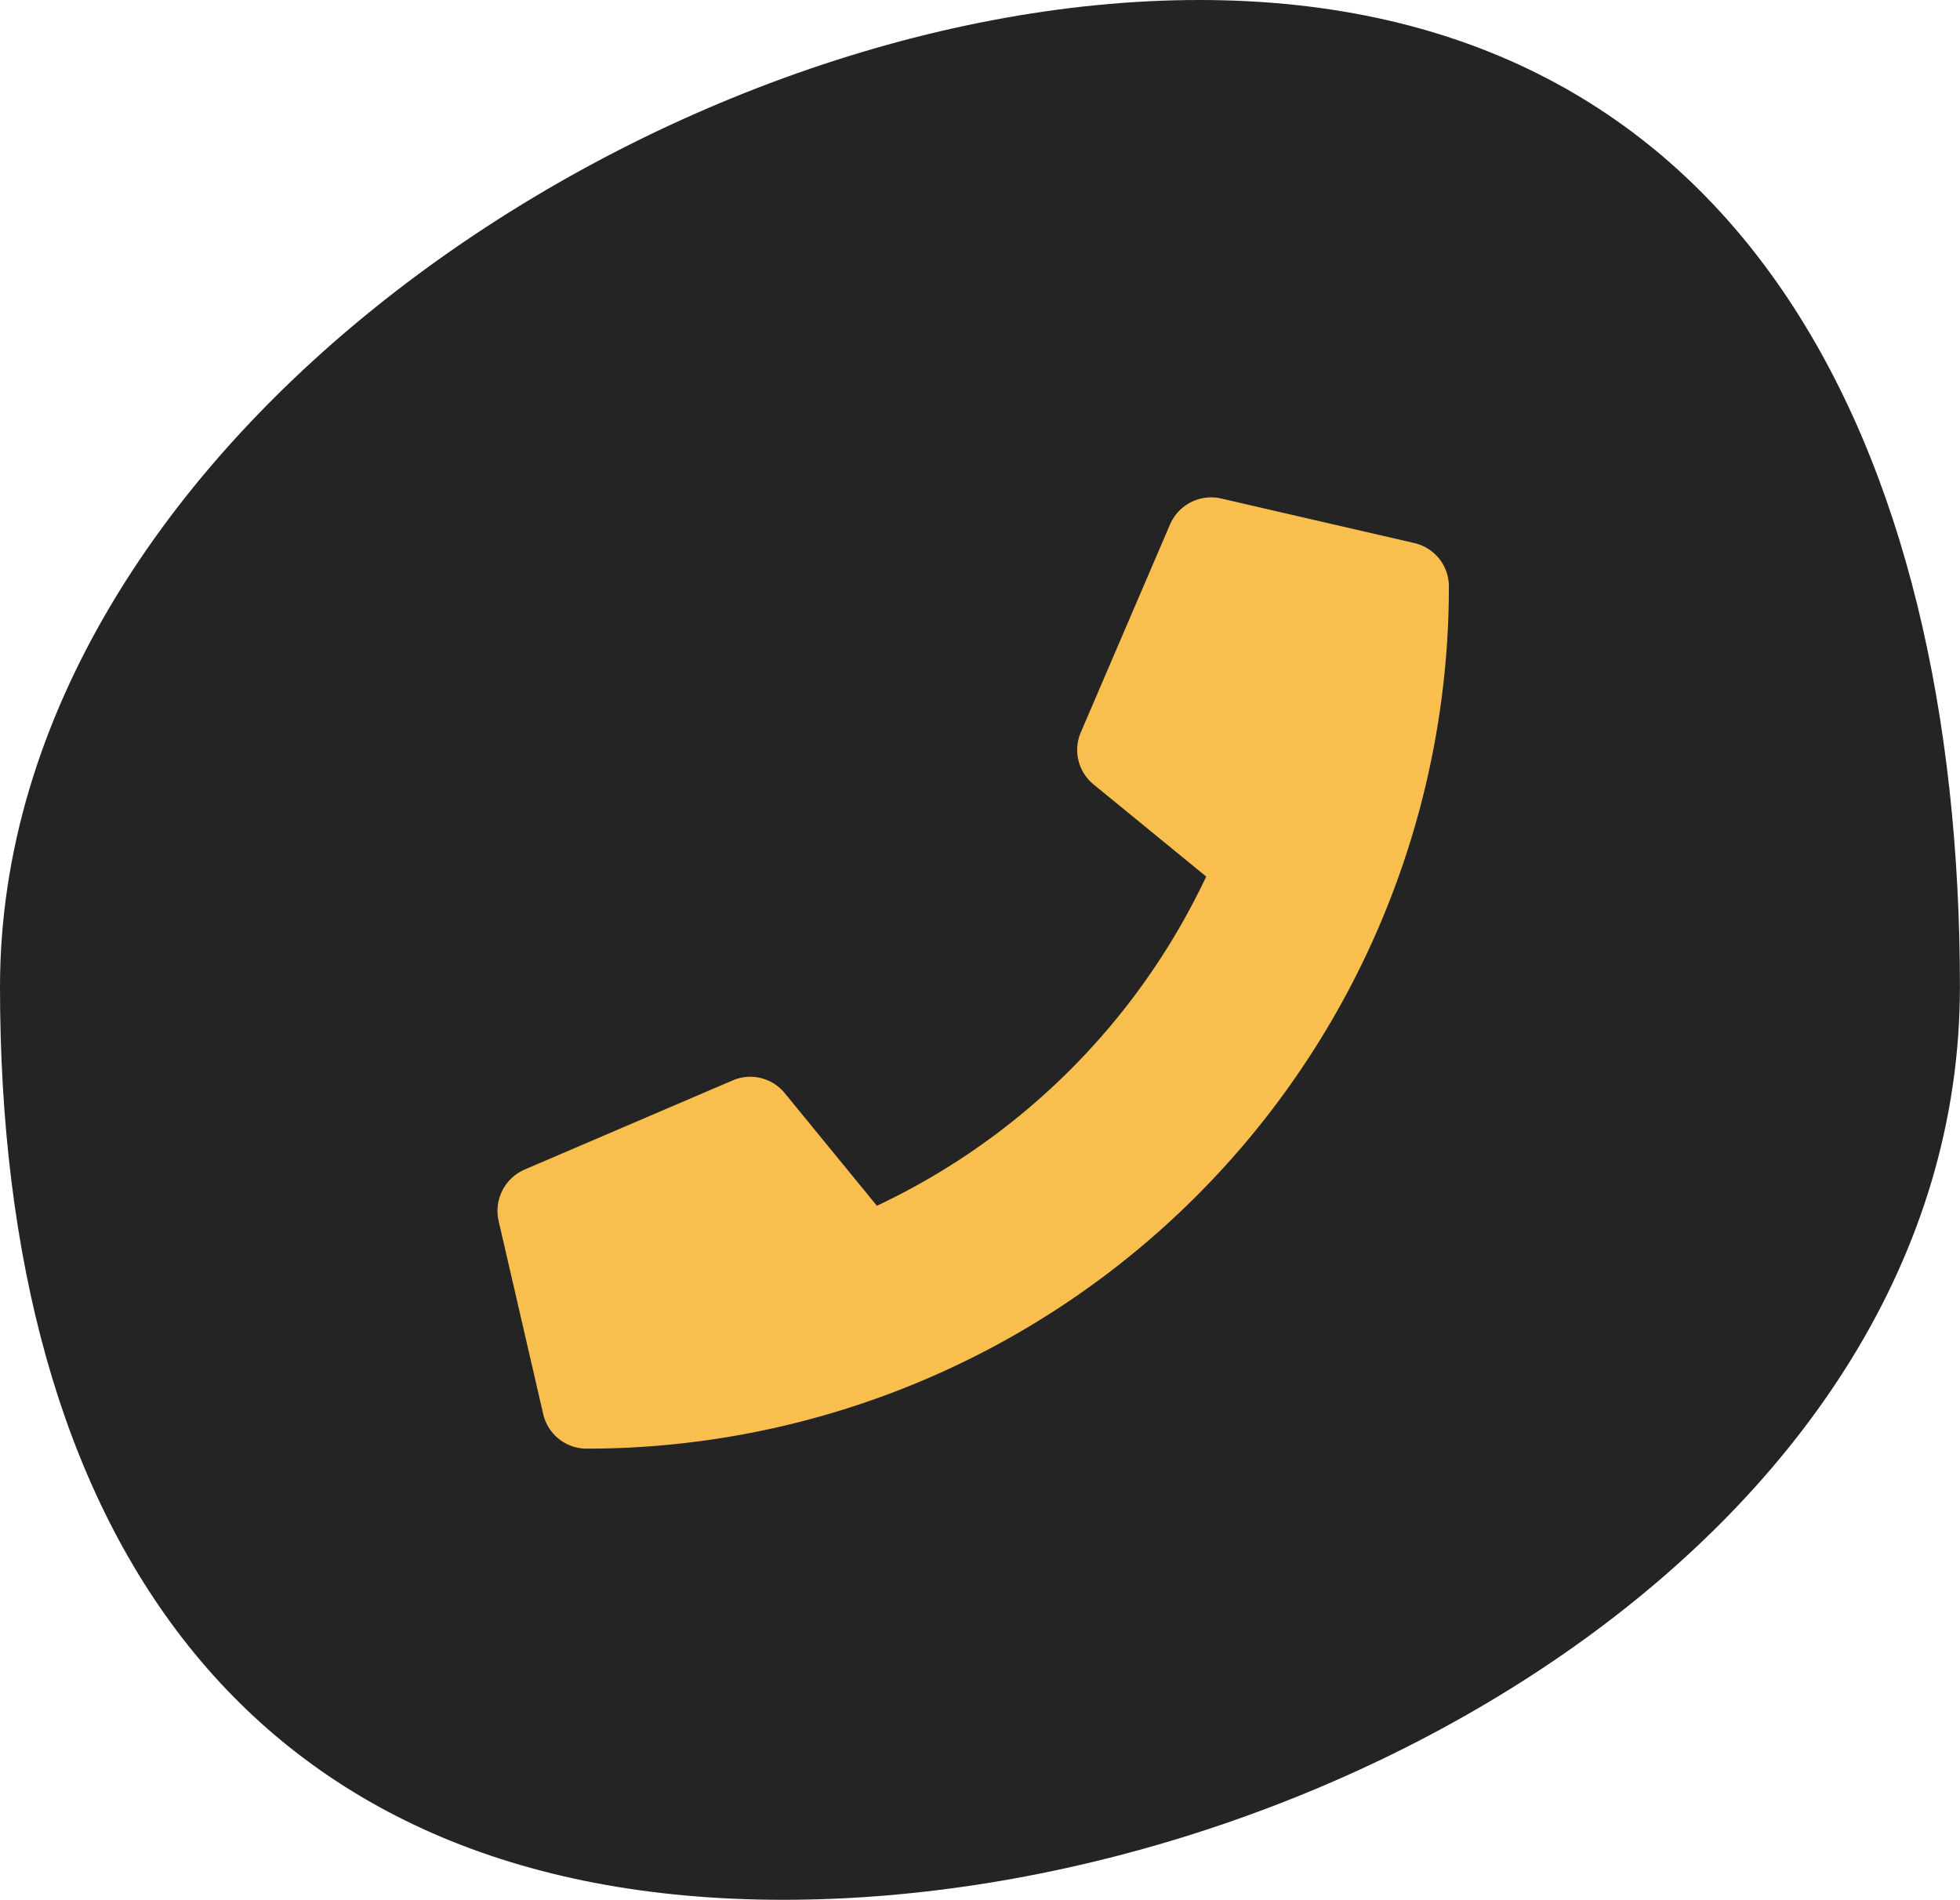 <svg xmlns="http://www.w3.org/2000/svg" width="23.641" height="22.92" viewBox="0 0 23.641 22.92"><g transform="translate(-1052 -3155.54)"><path d="M14.465-.332c6.528,0,9.175,5.378,9.175,11.906S15.976,22.588,9.448,22.588,0,18.1,0,11.574,7.937-.332,14.465-.332Z" transform="translate(1052 3155.872)" fill="#242424"></path><path d="M11.059.551,8.728.013a.541.541,0,0,0-.616.312L7.035,2.835a.537.537,0,0,0,.155.628L8.548,4.574A8.307,8.307,0,0,1,4.576,8.546L3.465,7.188a.537.537,0,0,0-.628-.155L.327,8.109a.544.544,0,0,0-.314.619l.538,2.331a.538.538,0,0,0,.524.417,10.4,10.4,0,0,0,10.4-10.4A.537.537,0,0,0,11.059.551Z" transform="translate(1058.001 3161.541)" fill="#f9bf4e"></path></g></svg>